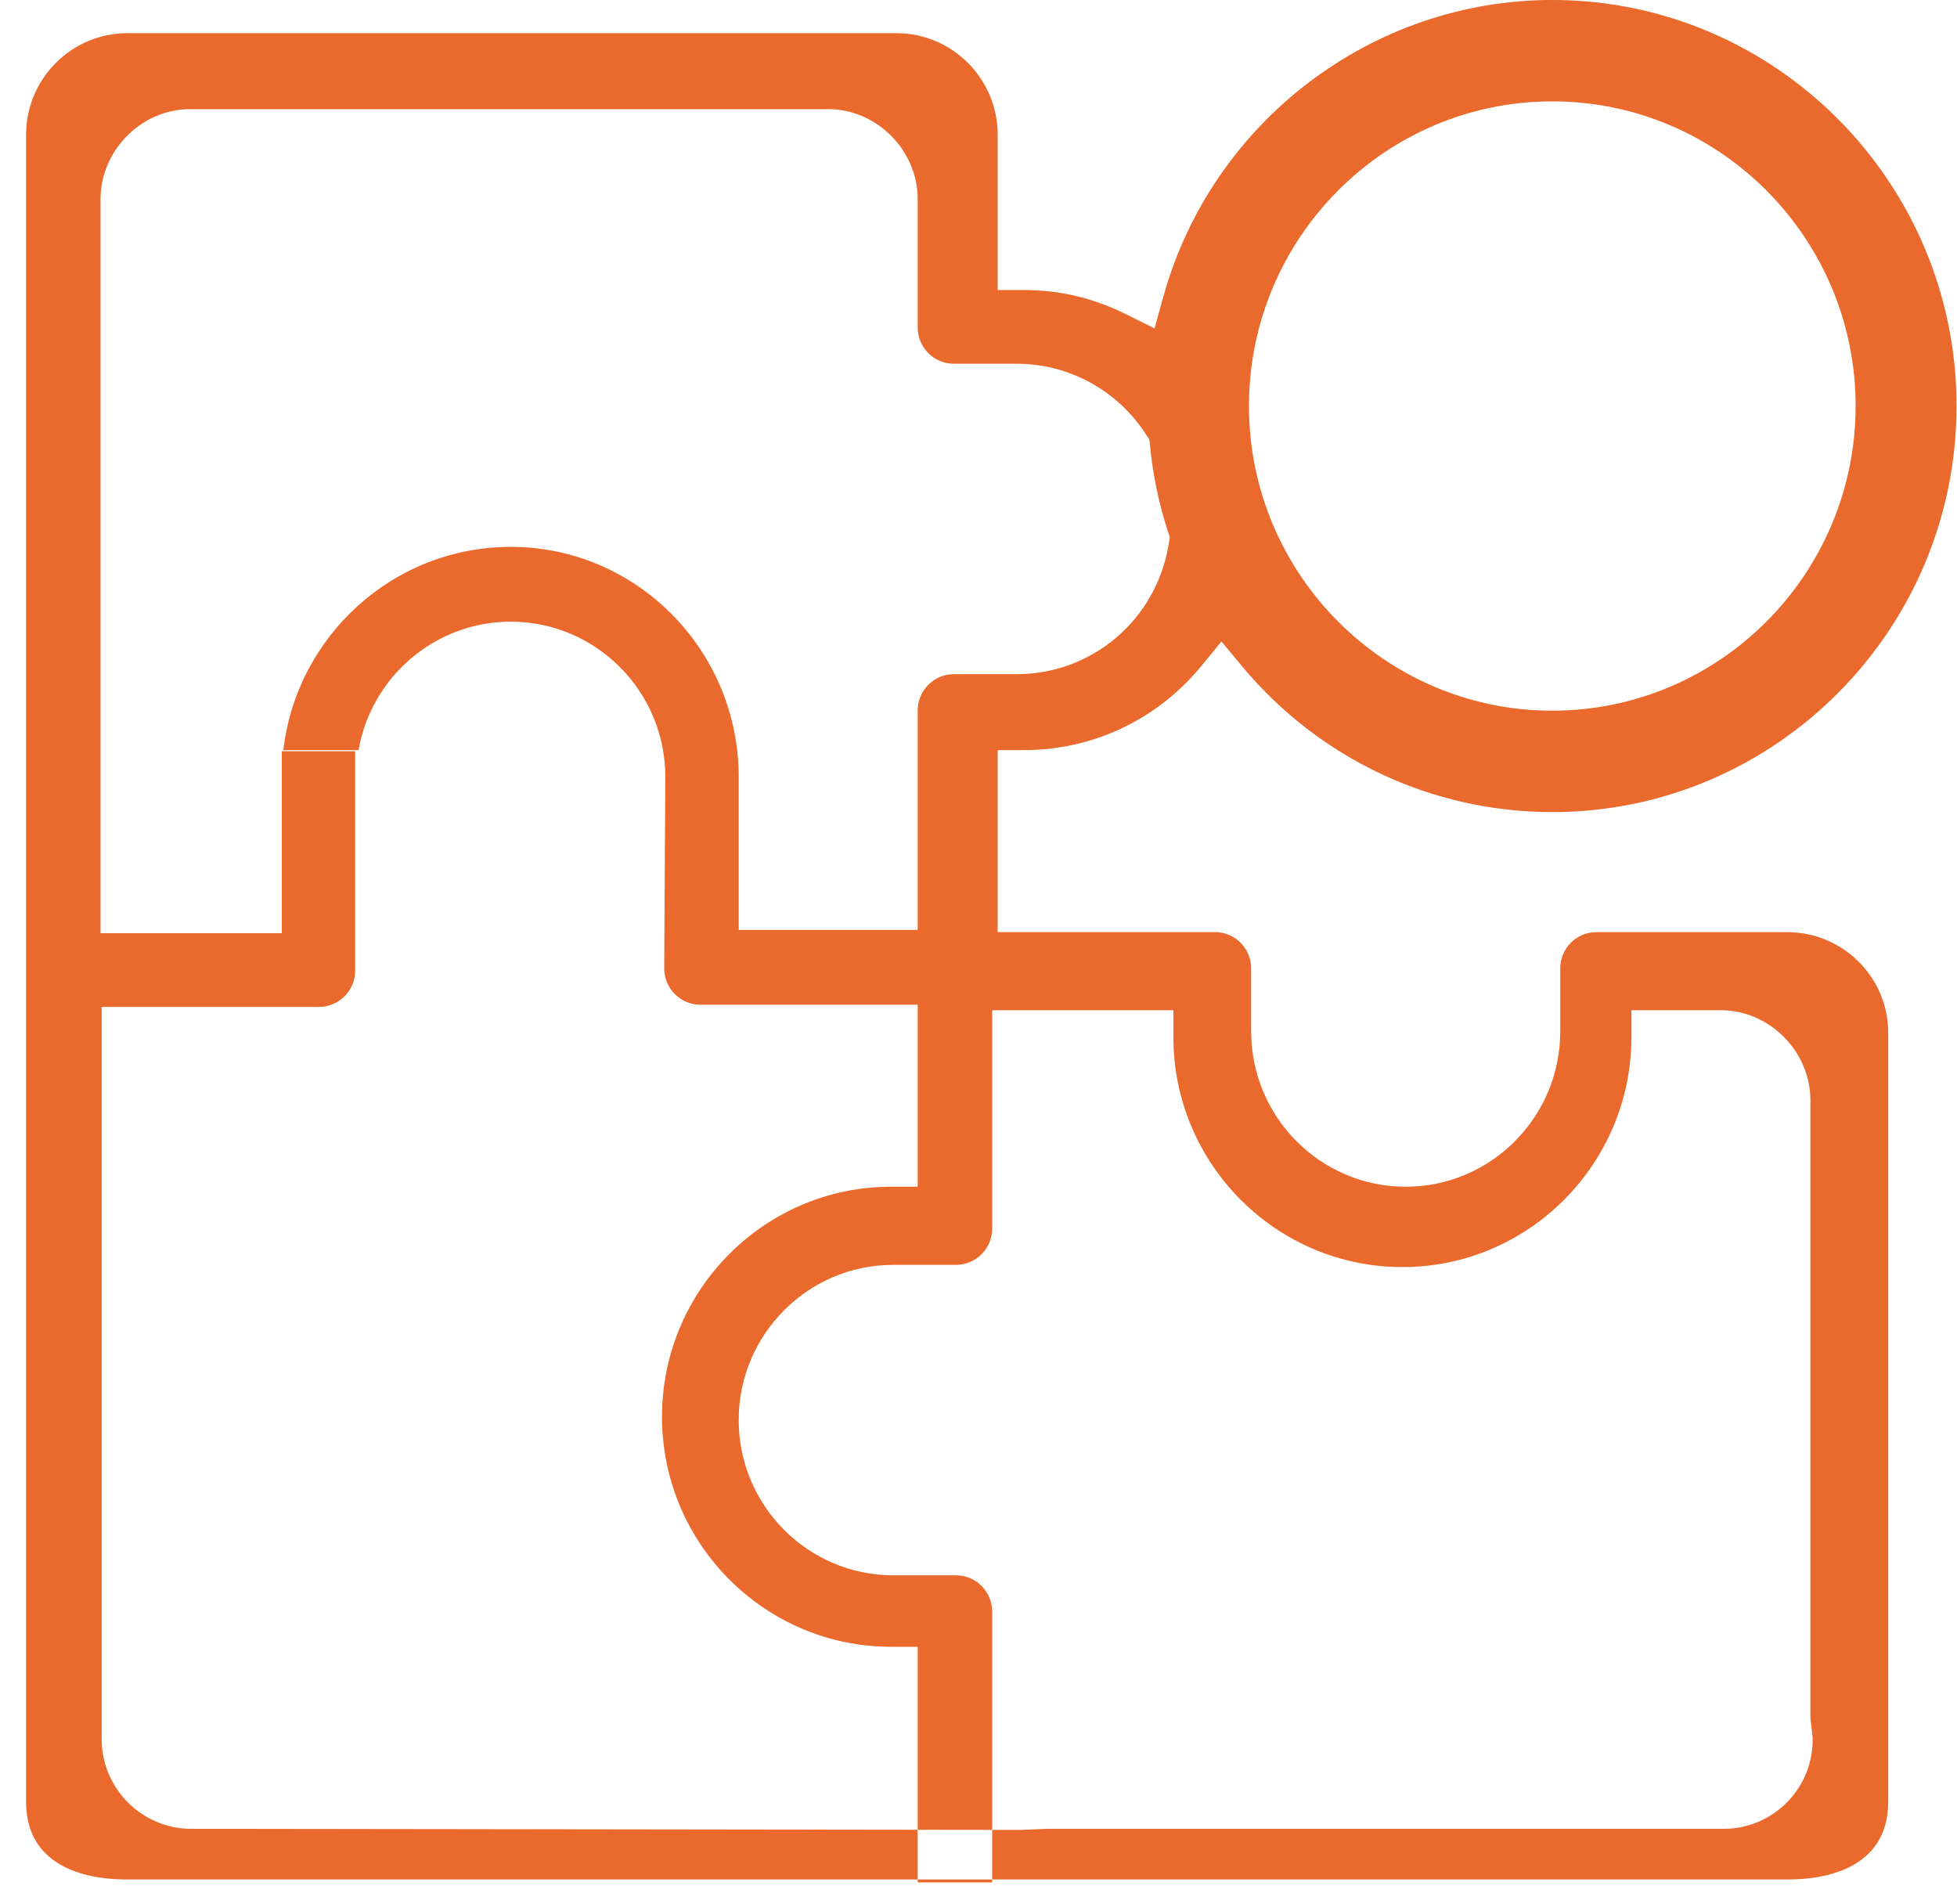 <svg 
 xmlns="http://www.w3.org/2000/svg"
 xmlns:xlink="http://www.w3.org/1999/xlink"
 width="73px" height="71px">
<path fill-rule="evenodd"  fill="rgb(233, 106, 44)"
 d="M70.433,38.514 C70.433,36.447 68.741,34.765 66.660,34.765 L59.548,34.765 C58.804,34.765 58.200,35.373 58.200,36.119 L58.200,38.472 C58.200,41.665 55.614,44.262 52.435,44.262 C49.257,44.262 46.671,41.665 46.671,38.472 L46.671,36.119 C46.671,35.373 46.067,34.765 45.323,34.765 L37.216,34.765 L37.216,27.977 L38.211,27.977 C40.766,27.977 43.168,26.838 44.800,24.854 L45.563,23.926 L46.331,24.849 C49.208,28.306 53.426,30.289 57.903,30.289 C66.218,30.289 72.983,23.495 72.983,15.144 C72.983,6.794 66.218,-0.001 57.903,-0.001 C51.163,-0.001 45.194,4.558 43.389,11.085 L43.067,12.249 L41.988,11.713 C40.793,11.118 39.522,10.817 38.211,10.817 L37.216,10.817 L37.216,5.028 C37.216,2.938 35.523,1.238 33.442,1.238 L4.747,1.238 C2.666,1.238 0.973,2.938 0.973,5.028 L0.973,67.210 C0.973,69.301 2.666,70.1 4.747,70.1 L66.660,70.1 C68.741,70.1 70.433,69.301 70.433,67.210 L70.433,38.514 ZM57.903,3.781 C64.142,3.781 69.218,8.879 69.218,15.144 C69.218,21.410 64.142,26.507 57.903,26.507 C51.665,26.507 46.589,21.410 46.589,15.144 C46.589,8.879 51.665,3.781 57.903,3.781 ZM66.682,67.198 C66.061,67.841 65.199,68.210 64.317,68.210 L39.042,68.210 L38.047,68.251 L7.131,68.210 C5.290,68.210 3.792,66.706 3.792,64.857 L3.792,37.556 L11.900,37.556 C12.643,37.556 13.248,36.948 13.248,36.202 L13.248,28.018 L10.511,28.018 L10.511,34.806 L3.751,34.806 L3.751,7.423 C3.751,5.606 5.280,4.070 7.090,4.070 L30.893,4.070 C32.703,4.070 34.232,5.606 34.232,7.423 L34.232,12.213 C34.232,12.959 34.837,13.567 35.580,13.567 L37.923,13.567 C39.867,13.567 41.669,14.547 42.741,16.190 L42.876,16.396 L42.900,16.641 C43.003,17.704 43.226,18.772 43.562,19.813 L43.636,20.042 L43.598,20.281 C43.143,23.099 40.757,25.145 37.923,25.145 L35.580,25.145 C34.837,25.145 34.232,25.752 34.232,26.499 L34.232,34.683 L27.555,34.683 L27.555,28.977 C27.555,24.246 23.741,20.397 19.053,20.397 C14.680,20.397 11.063,23.715 10.569,27.977 L13.375,27.977 C13.848,25.259 16.214,23.187 19.053,23.187 C22.232,23.187 24.818,25.784 24.818,28.977 L24.776,36.119 C24.776,36.866 25.381,37.473 26.124,37.473 L34.232,37.473 L34.232,44.262 L33.237,44.262 C28.526,44.262 24.694,48.111 24.694,52.841 C24.694,57.572 28.526,61.421 33.237,61.421 L34.232,61.421 L34.232,70.209 L37.010,70.209 L37.010,60.109 C37.010,59.362 36.405,58.755 35.662,58.755 L33.319,58.755 C30.140,58.755 27.555,56.157 27.555,52.965 C27.555,49.773 30.140,47.176 33.319,47.176 L35.662,47.176 C36.405,47.176 37.010,46.569 37.010,45.823 L37.010,37.679 L43.770,37.679 L43.770,38.679 C43.770,43.410 47.602,47.259 52.312,47.259 C57.022,47.259 60.855,43.410 60.855,38.679 L60.855,37.679 L64.193,37.679 C66.003,37.679 67.532,39.215 67.532,41.033 L67.532,64.080 L67.614,64.784 C67.642,65.689 67.311,66.546 66.682,67.198 Z"/>
</svg>